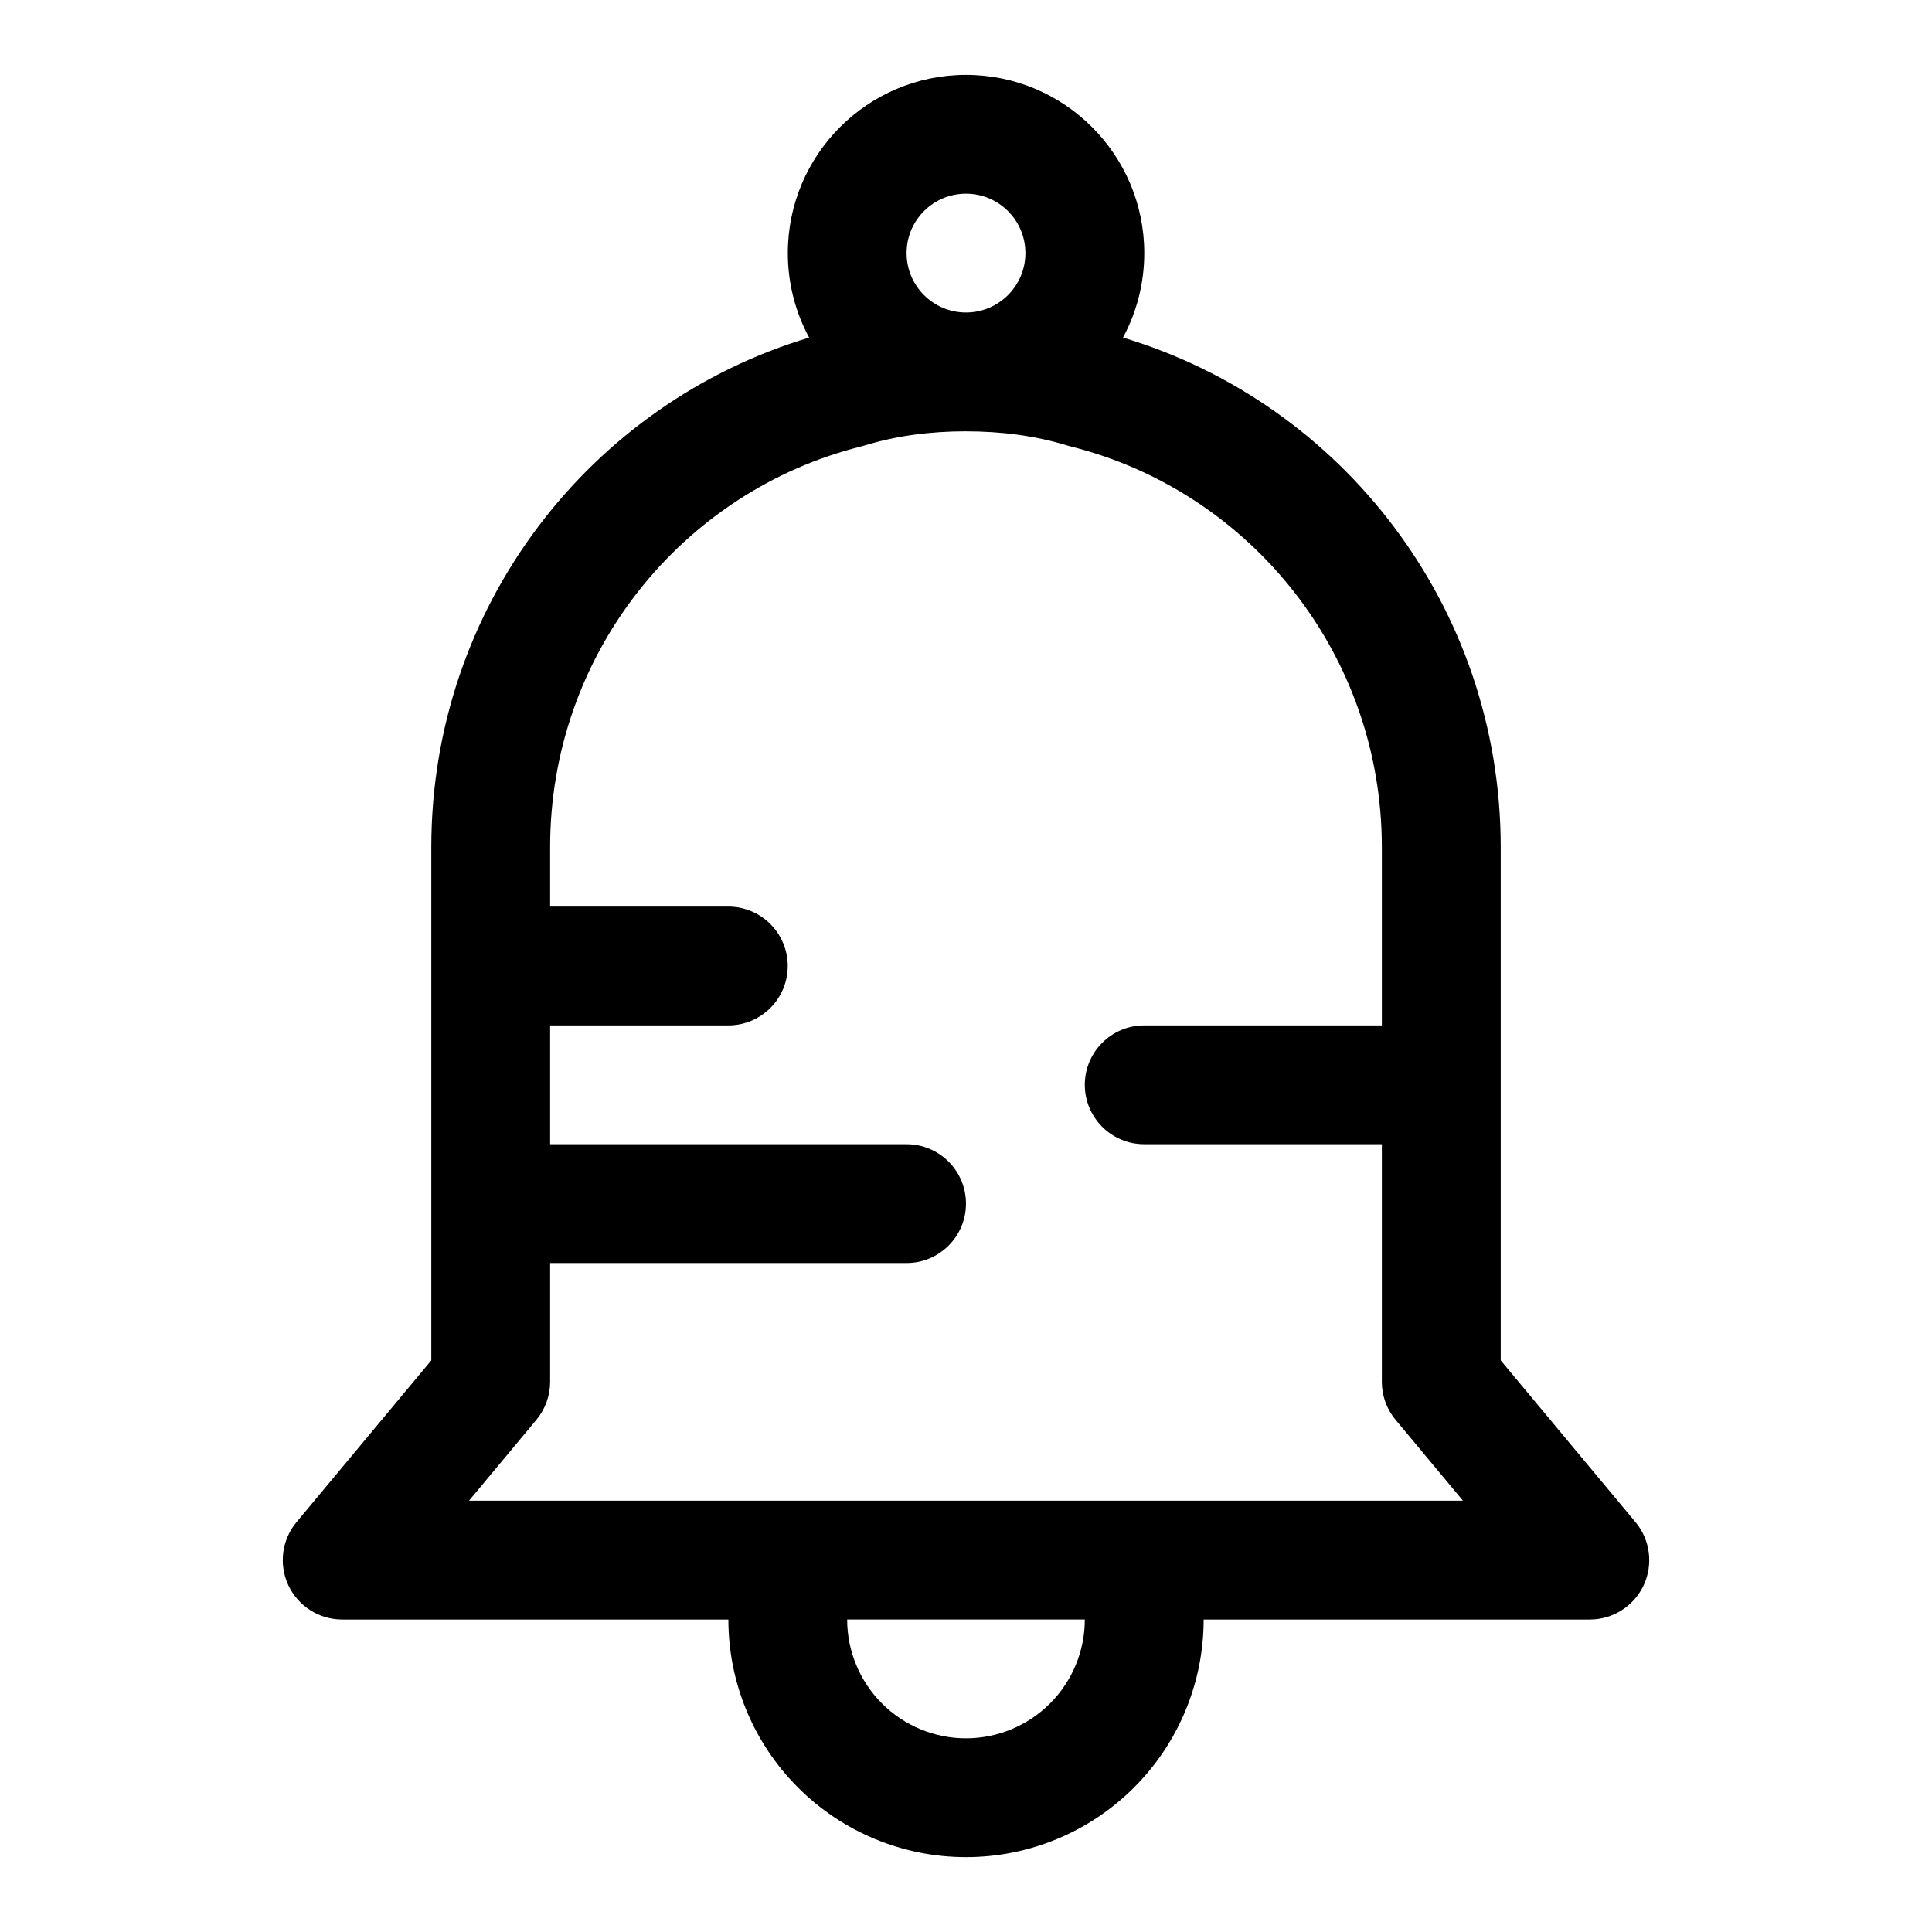 <?xml version="1.0" encoding="UTF-8"?>
<!-- Uploaded to: ICON Repo, www.svgrepo.com, Generator: ICON Repo Mixer Tools -->
<svg fill="#000000" width="800px" height="800px" version="1.1" viewBox="144 144 512 512" xmlns="http://www.w3.org/2000/svg">
 <path d="m358.42 233.47c-58.016 17.383-100.12 71.289-100.12 135.04v136s-35.707 42.855-35.707 42.855c-3.922 4.691-4.754 11.227-2.172 16.75 2.598 5.543 8.156 9.07 14.266 9.07h102.34c0 16.703 6.629 32.715 18.453 44.523 11.809 11.824 27.82 18.453 44.523 18.453s32.715-6.629 44.523-18.453c11.824-11.809 18.453-27.82 18.453-44.523h102.34c6.109 0 11.668-3.527 14.266-9.07 2.582-5.527 1.746-12.059-2.172-16.75l-35.707-42.855v-136c0-63.746-42.098-117.64-100.1-135.05 3.59-6.66 5.637-14.297 5.637-22.387 0-26.07-21.16-47.23-47.23-47.23-26.07 0-47.23 21.16-47.23 47.23 0 8.109 2.047 15.727 5.652 22.402zm73.066 339.71c0 8.344-3.32 16.359-9.227 22.262-5.902 5.902-13.918 9.227-22.262 9.227s-16.359-3.32-22.262-9.227c-5.902-5.902-9.227-13.918-9.227-22.262zm-31.488-314.88c-9.242 0-18.215 1.133-26.672 3.699l-1.008 0.285c-47.531 11.855-82.531 54.961-82.531 106.23v15.742h47.23c8.691 0 15.742 7.055 15.742 15.742 0 8.691-7.055 15.742-15.742 15.742h-47.23v31.488h94.465c8.691 0 15.742 7.055 15.742 15.742 0 8.691-7.055 15.742-15.742 15.742h-94.465v31.488c0 3.684-1.289 7.242-3.652 10.078 0 0-17.84 21.41-17.84 21.41h263.4l-17.84-21.41c-2.363-2.832-3.652-6.391-3.652-10.078v-62.977h-62.977c-8.691 0-15.742-7.055-15.742-15.742 0-8.691 7.055-15.742 15.742-15.742h62.977v-47.23c0-51.152-34.855-94.195-82.246-106.14l-1.102-0.301c-8.5-2.613-17.555-3.762-26.859-3.762zm0-31.488c-8.691 0-15.742-7.055-15.742-15.742 0-8.691 7.055-15.742 15.742-15.742 8.691 0 15.742 7.055 15.742 15.742 0 8.691-7.055 15.742-15.742 15.742z" fill-rule="evenodd"/>
</svg>